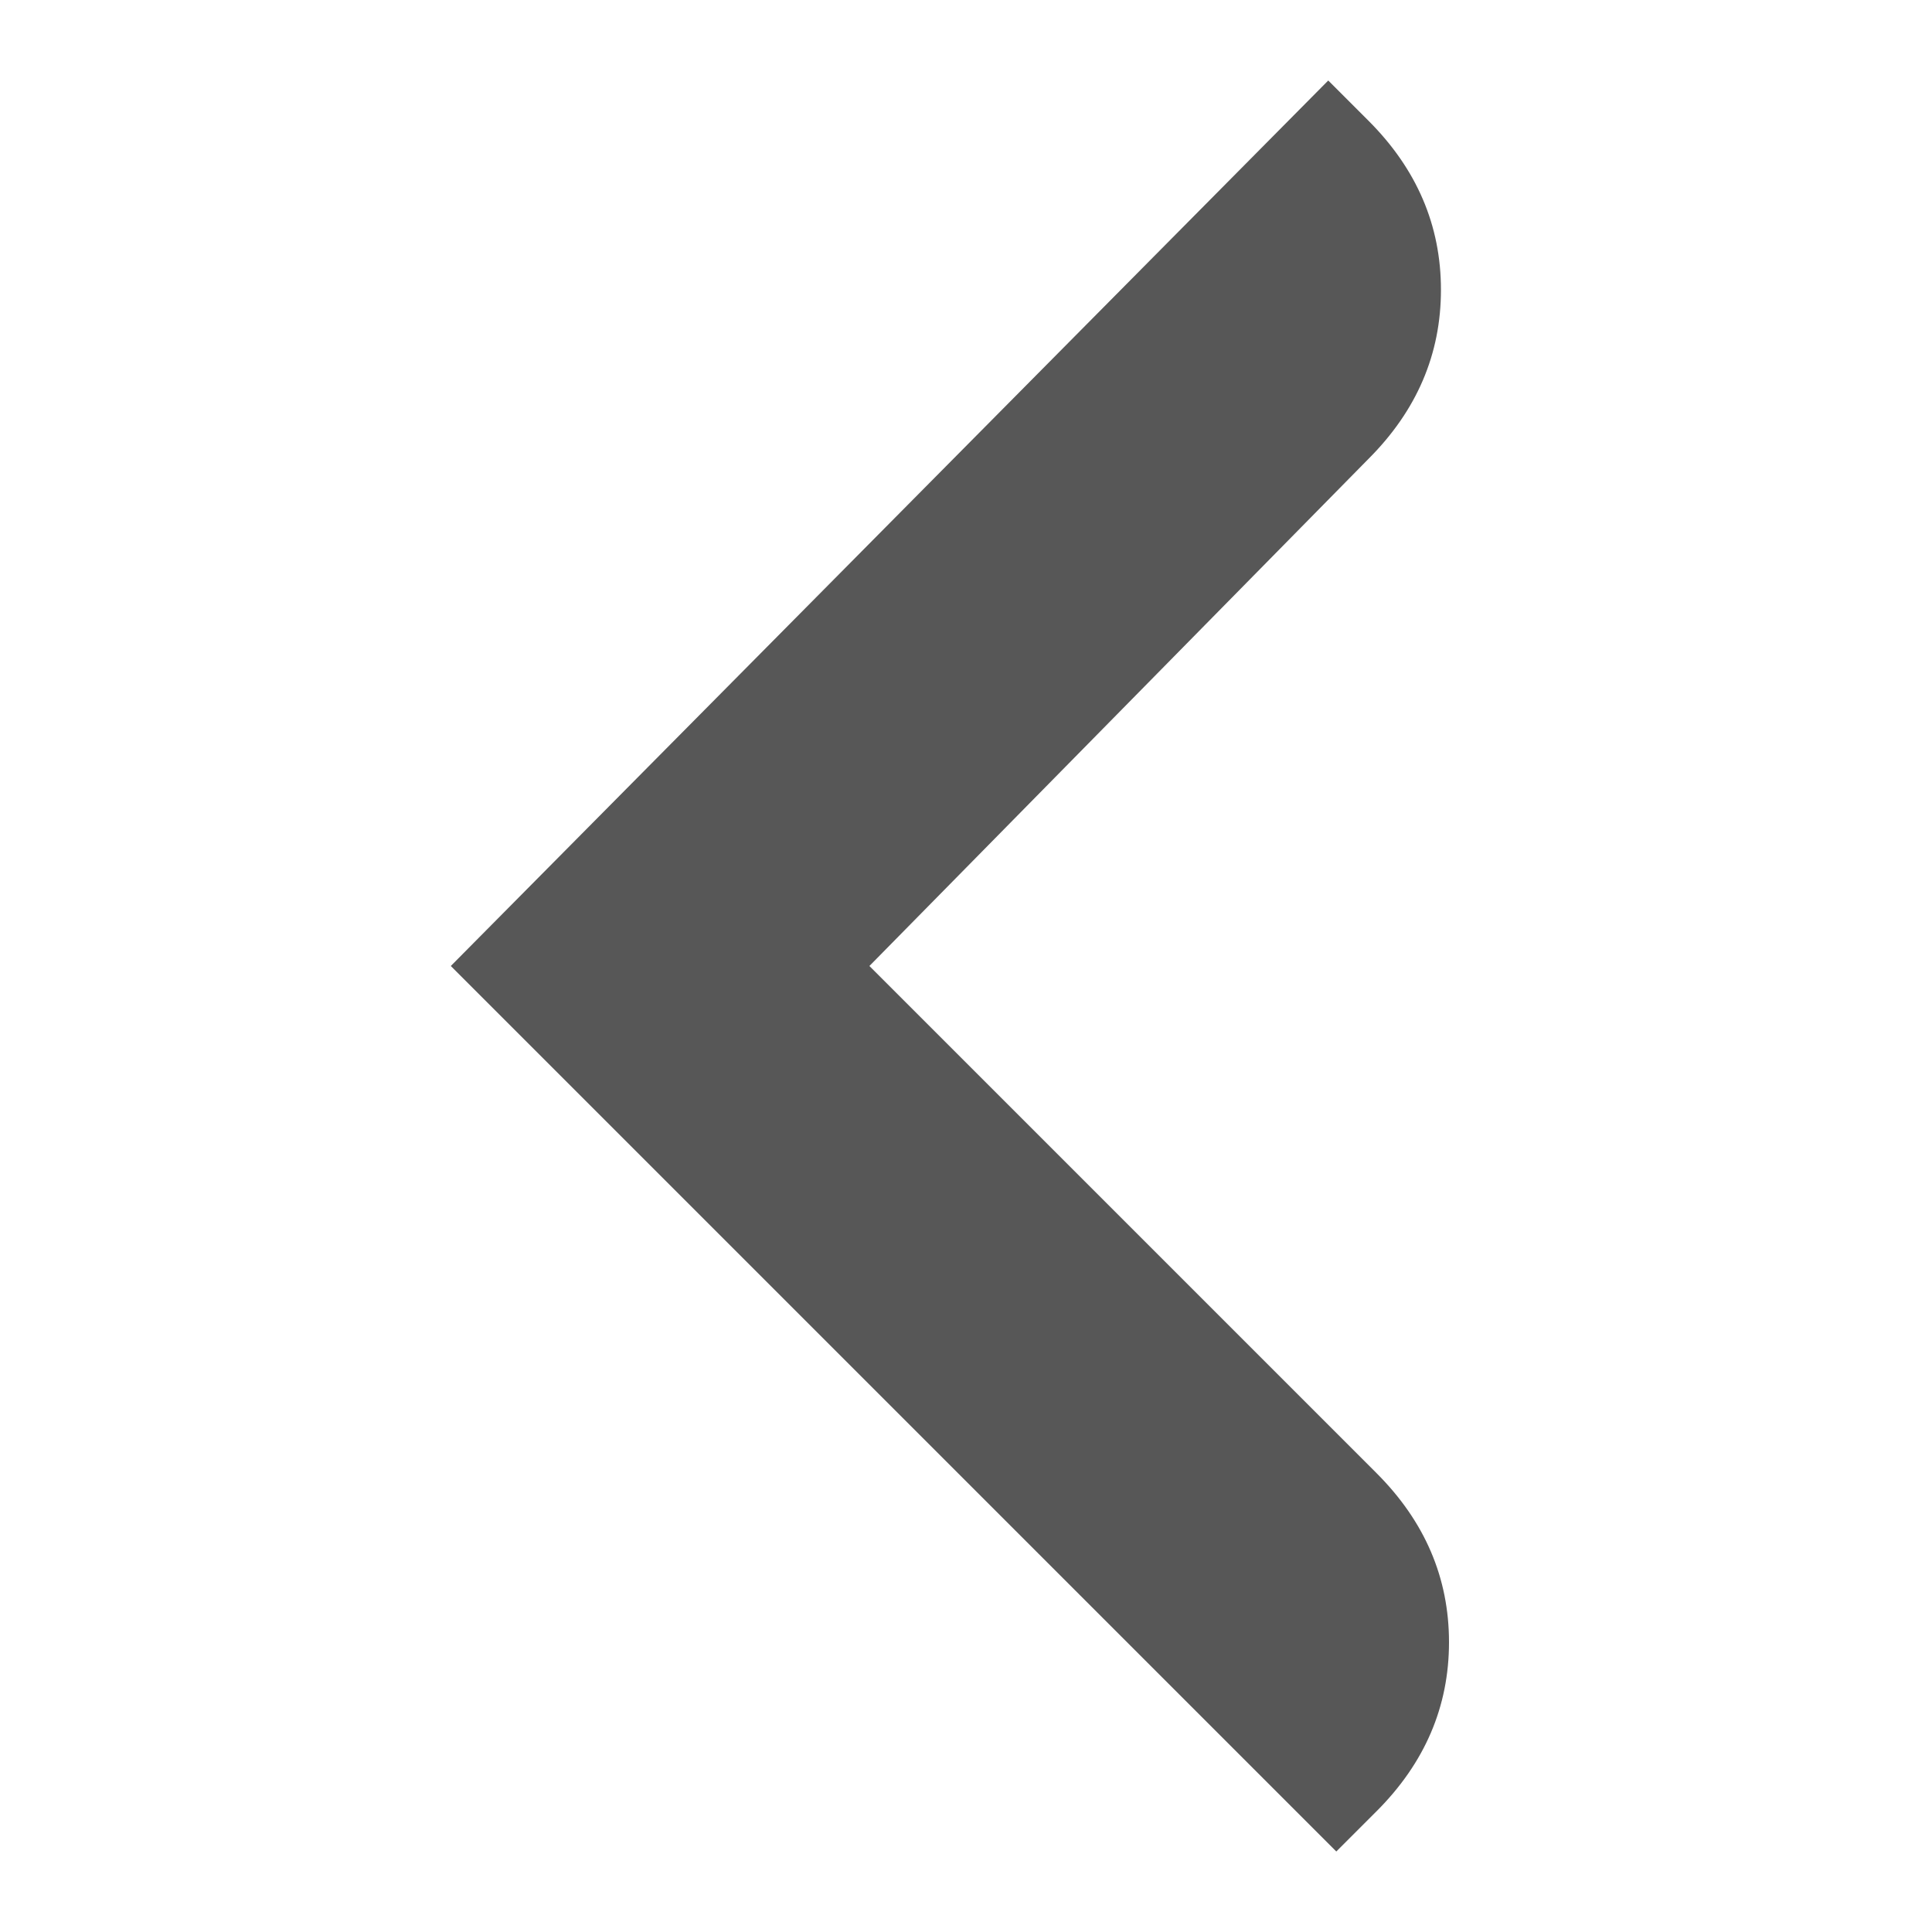 <?xml version="1.0" encoding="UTF-8"?>
<!-- Generator: Adobe Illustrator 17.1.0, SVG Export Plug-In . SVG Version: 6.00 Build 0)  -->
<!DOCTYPE svg PUBLIC "-//W3C//DTD SVG 1.1//EN" "http://www.w3.org/Graphics/SVG/1.1/DTD/svg11.dtd">
<svg version="1.1" id="Layer_1" xmlns="http://www.w3.org/2000/svg" xmlns:xlink="http://www.w3.org/1999/xlink" x="0px" y="0px" viewBox="0 0 24 24" enable-background="new 0 0 24 24" xml:space="preserve">
<g>
	<path fill="#575757" d="M6.6,12l10,10l0,0c0.9-0.9,0.9-2.2,0-3.1L9.8,12l6.7-6.8c0.9-0.9,0.9-2.2,0-3.1L6.6,12z"/>
	<path fill="#575757" d="M16.6,23l-11-11L16.5,1L17,1.5c0.6,0.6,0.9,1.3,0.9,2.1c0,0.8-0.3,1.5-0.9,2.1L10.8,12l6.3,6.3   c0.6,0.6,0.9,1.3,0.9,2.1c0,0.8-0.3,1.5-0.9,2.1L16.6,23z M7.6,12l8.8,8.8c0-0.1,0.1-0.3,0.1-0.4c0-0.4-0.2-0.8-0.5-1.1L8.8,12   L16,4.7c0.3-0.3,0.5-0.7,0.5-1.1c0-0.1,0-0.3-0.1-0.4L7.6,12z"/>
</g>
</svg>